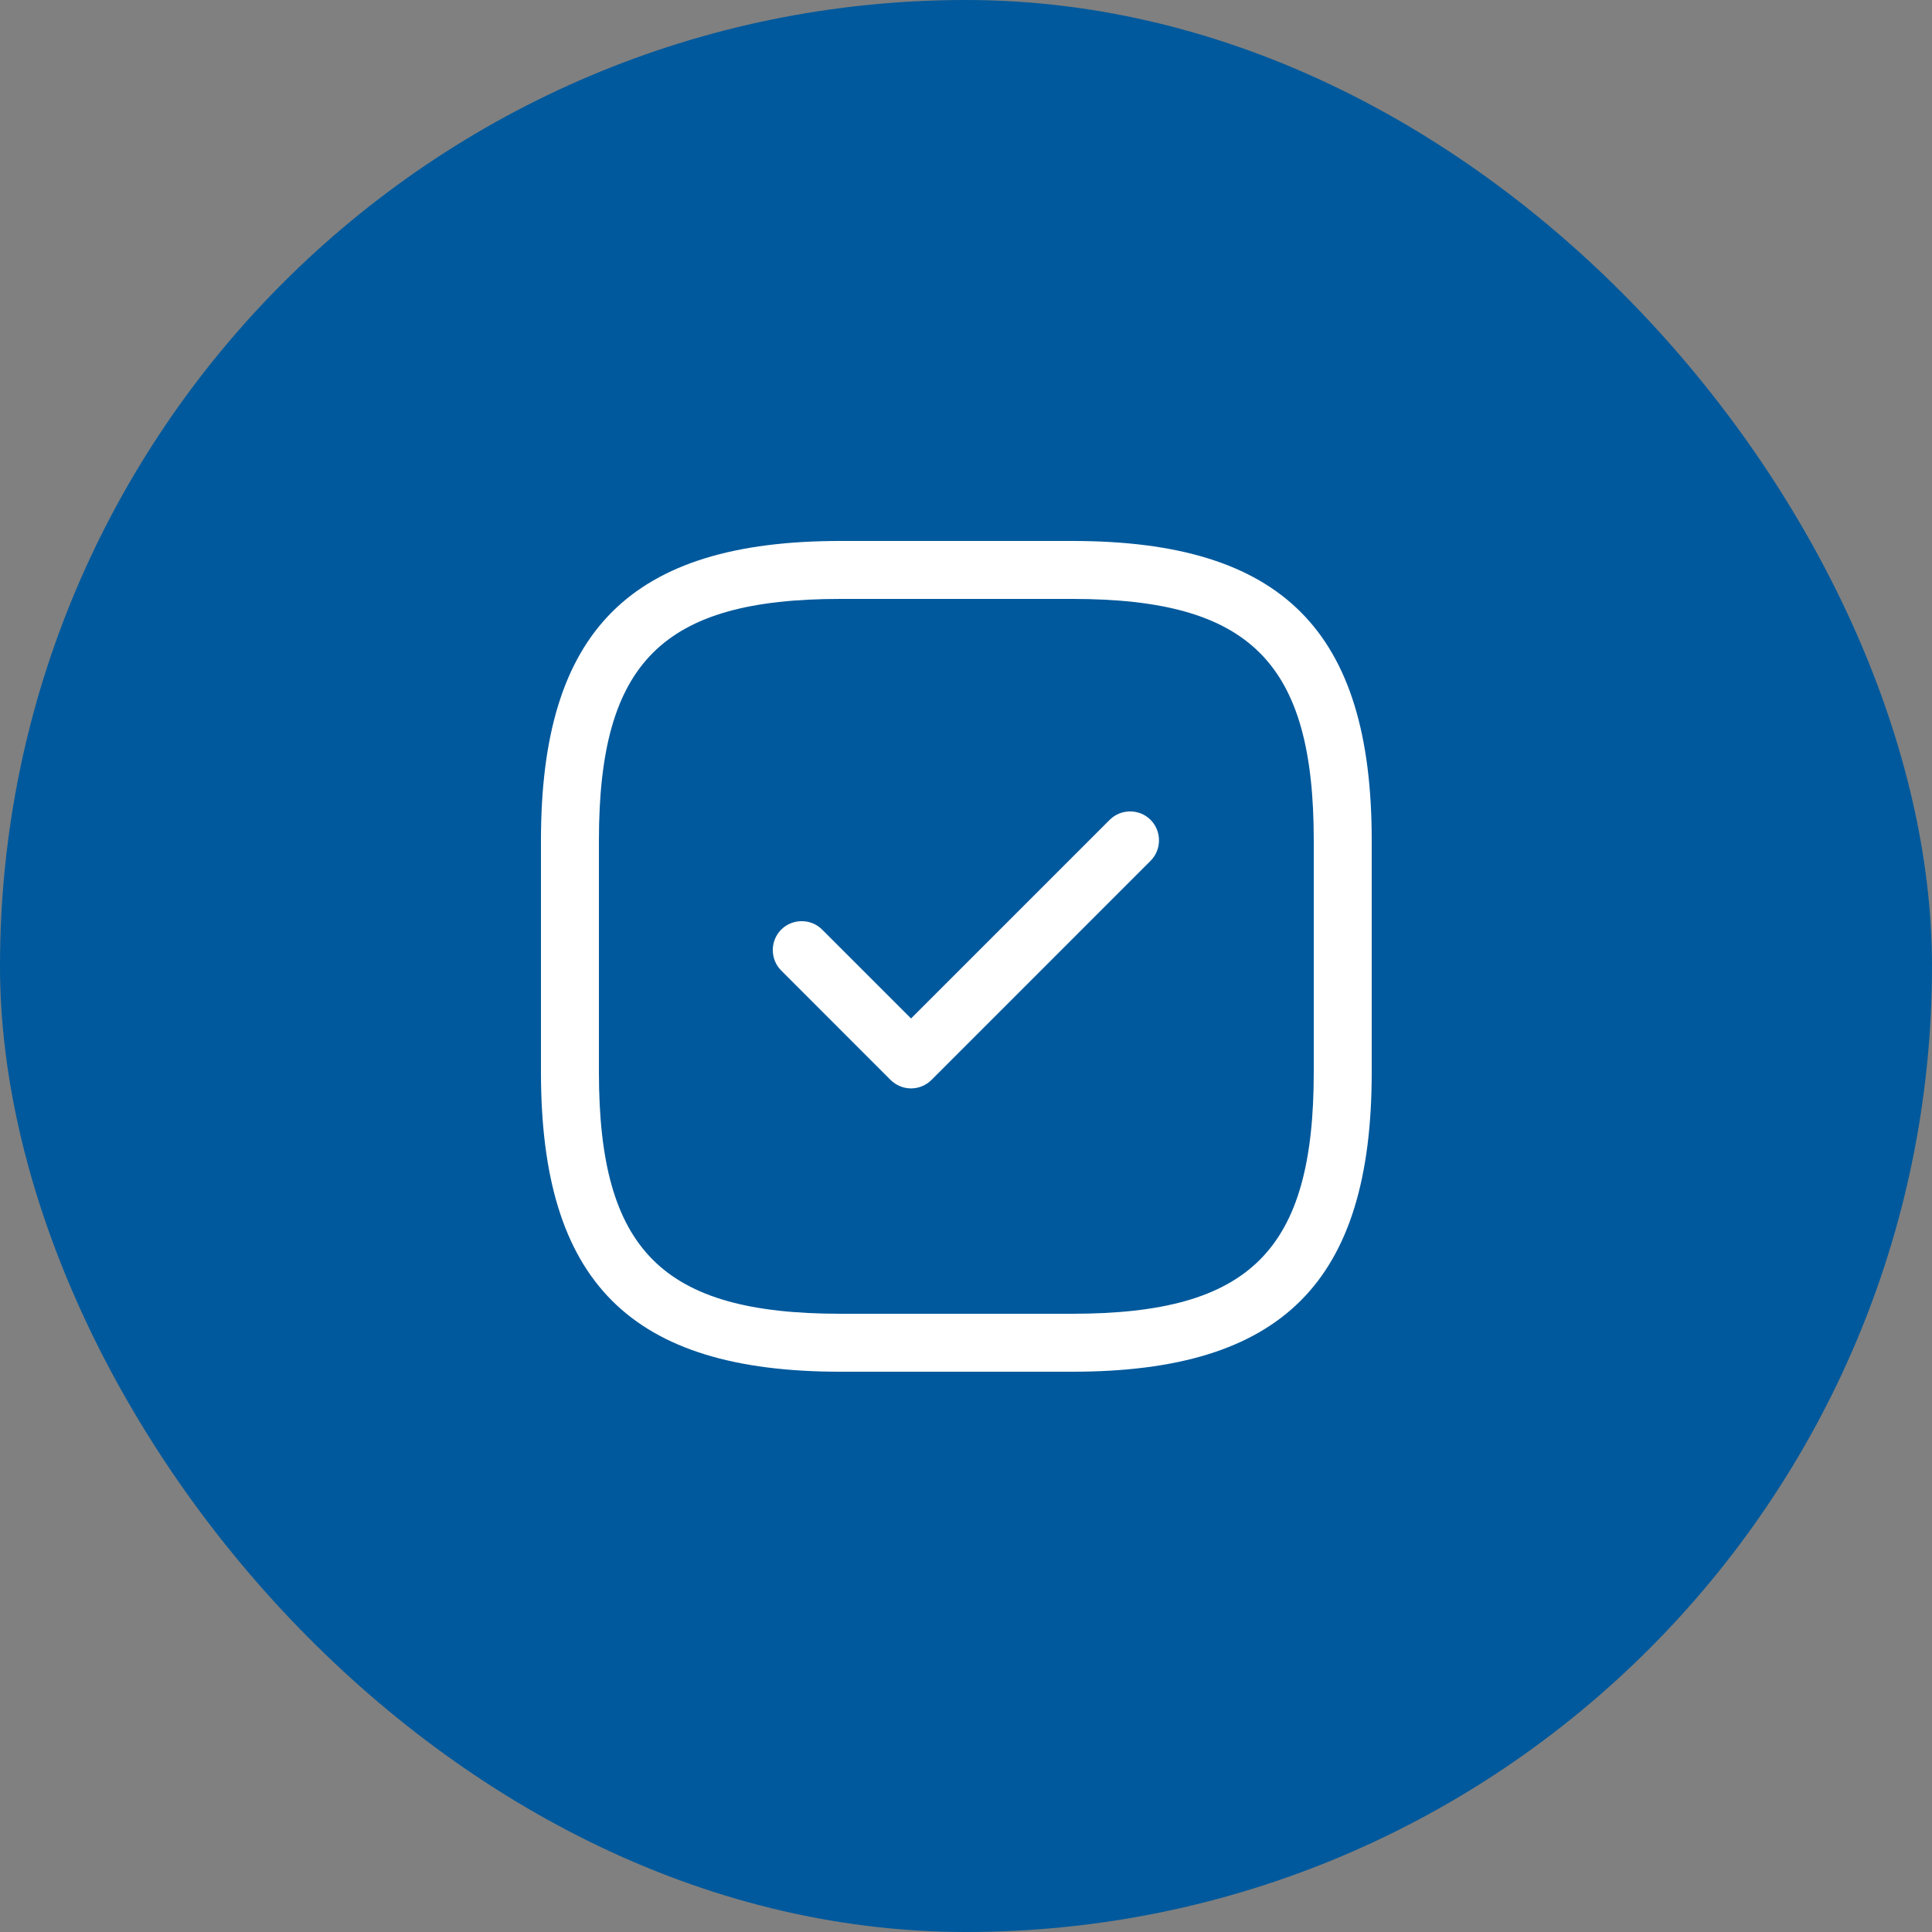<svg width="50" height="50" viewBox="0 0 50 50" fill="none" xmlns="http://www.w3.org/2000/svg">
<rect x="0" y="0" width="50" height="50" fill="#808080" stroke="none"/>
<rect width="50" height="50" rx="25" fill="#00599C"/>
<path d="M27.75 35.5H21.75C16.32 35.5 14 33.18 14 27.75V21.75C14 16.32 16.32 14 21.75 14H27.75C33.18 14 35.5 16.32 35.5 21.75V27.75C35.5 33.18 33.18 35.5 27.75 35.5ZM21.75 15.5C17.14 15.5 15.5 17.14 15.5 21.75V27.75C15.5 32.36 17.14 34 21.75 34H27.75C32.36 34 34 32.36 34 27.75V21.75C34 17.14 32.36 15.5 27.75 15.5H21.75Z" fill="white"/>
<path d="M23.578 28.168C23.378 28.168 23.188 28.087 23.047 27.948L20.218 25.117C19.927 24.828 19.927 24.348 20.218 24.058C20.508 23.767 20.988 23.767 21.277 24.058L23.578 26.358L28.718 21.218C29.008 20.927 29.488 20.927 29.777 21.218C30.067 21.508 30.067 21.988 29.777 22.277L24.108 27.948C23.968 28.087 23.777 28.168 23.578 28.168Z" fill="white"/>
</svg>
